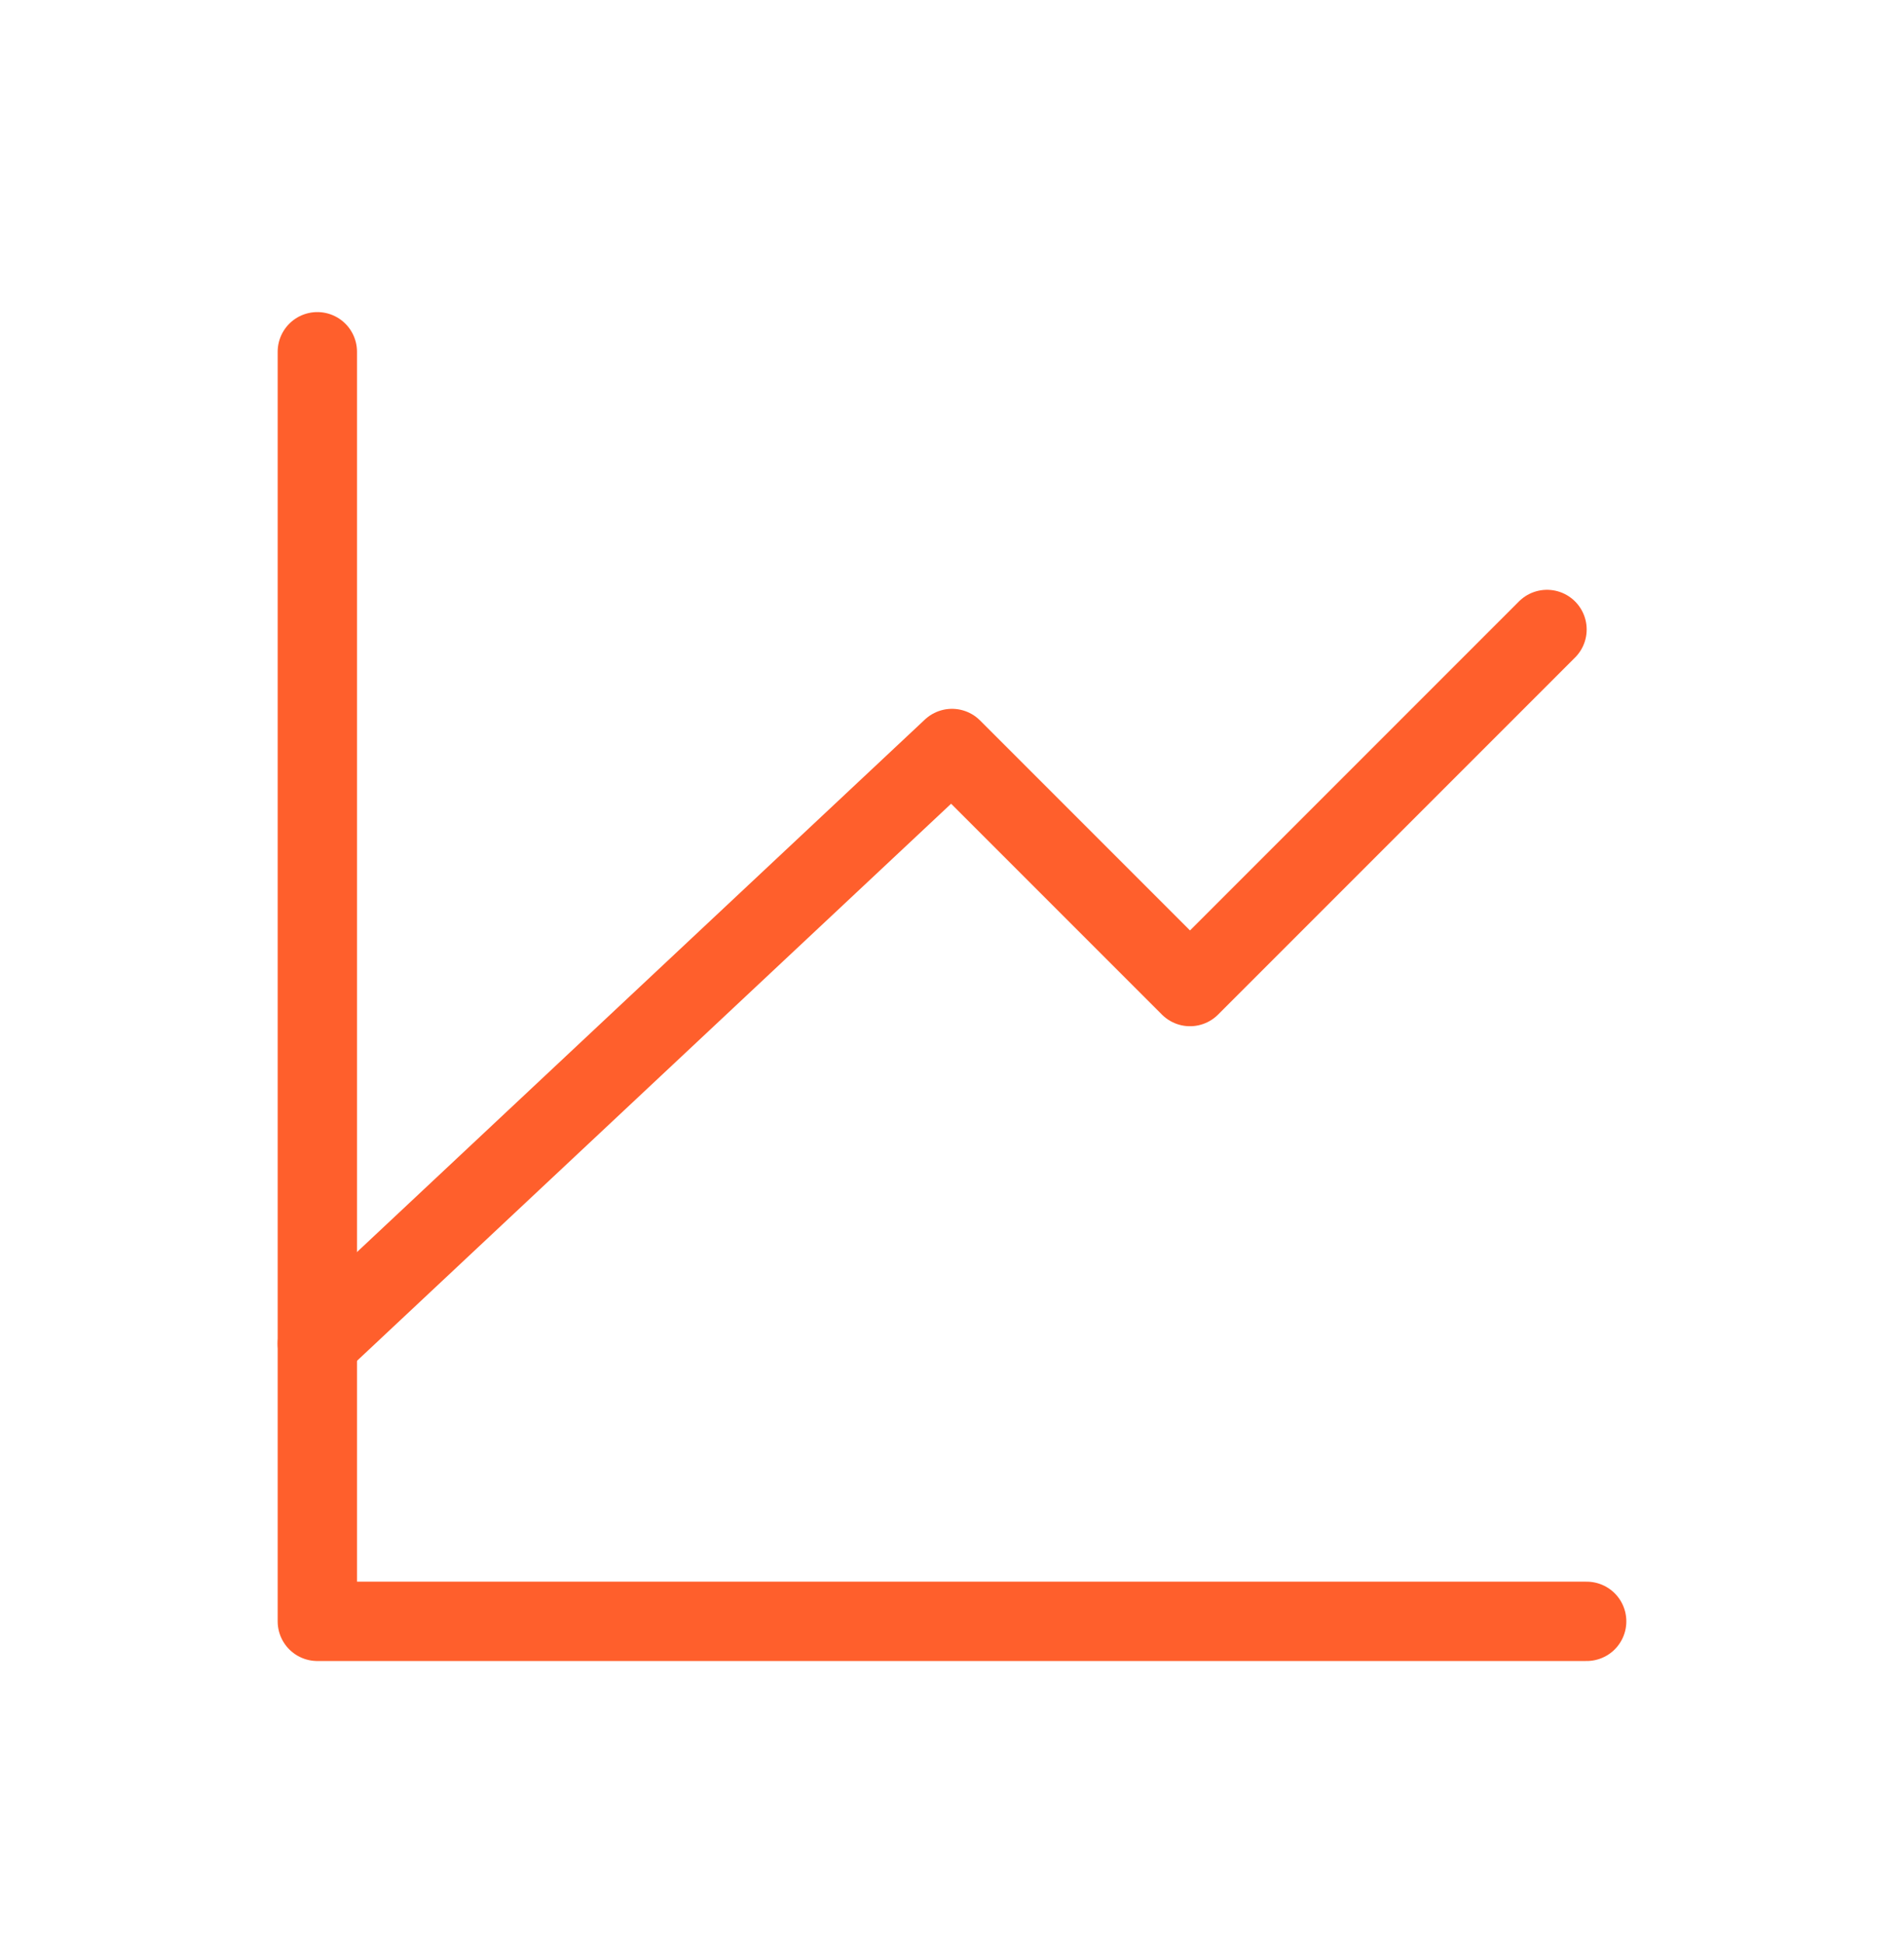 <svg width="48" height="49" viewBox="0 0 48 49" fill="none" xmlns="http://www.w3.org/2000/svg">
<path d="M40 40.866H8V8.866" stroke="#FF5F2C" stroke-width="2" stroke-linecap="round" stroke-linejoin="round"/>
<path d="M8 33.866L24 18.866L30 24.866L39 15.866" stroke="#FF5F2C" stroke-width="2" stroke-linecap="round" stroke-linejoin="round"/>
</svg>
